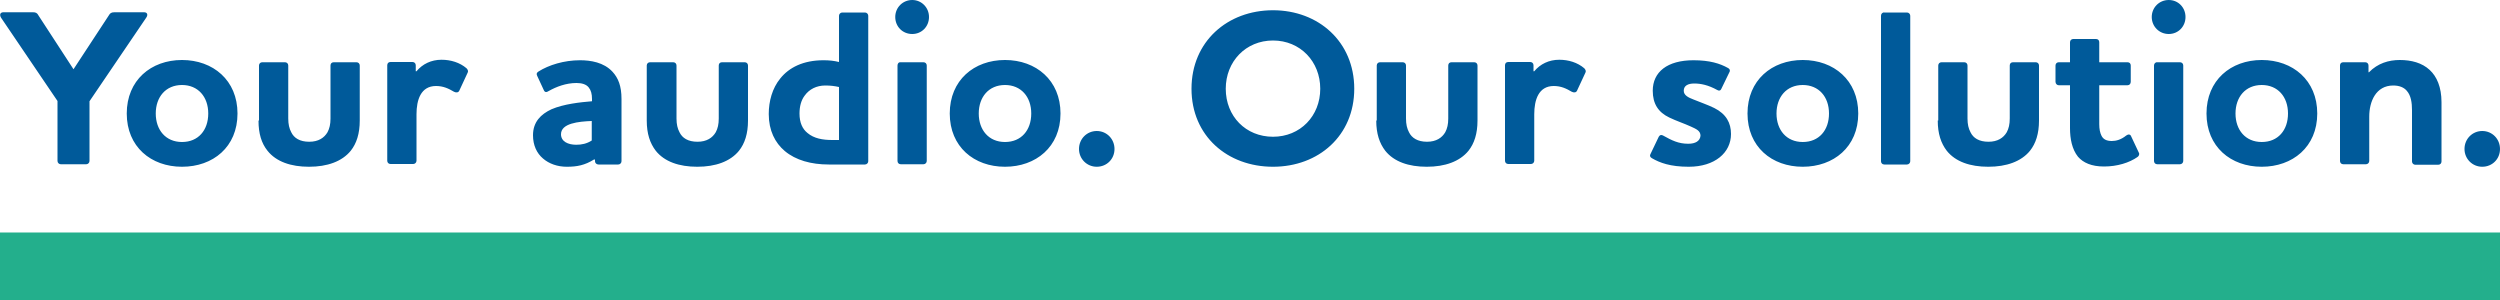 <svg xmlns="http://www.w3.org/2000/svg" xmlns:xlink="http://www.w3.org/1999/xlink" xmlns:serif="http://www.serif.com/" width="100%" height="100%" viewBox="0 0 1000 120" xml:space="preserve" style="fill-rule:evenodd;clip-rule:evenodd;stroke-linejoin:round;stroke-miterlimit:2;">    <rect id="linie" x="0" y="93" width="1000" height="27" style="fill:rgb(35,175,140);"></rect>    <path id="claim" d="M1000,59.6C1000,55.6 996.9,52.4 992.9,52.4C989,52.4 985.8,55.5 985.8,59.6C985.8,63.5 988.9,66.7 992.9,66.7C996.9,66.7 1000,63.6 1000,59.6M947.4,29L947.4,26.2C947.4,25.4 946.8,24.9 946.1,24.9L937.3,24.9C936.5,24.9 936,25.4 936,26.2L936,64.4C936,65.1 936.5,65.7 937.3,65.7L946.4,65.7C947.1,65.7 947.7,65.1 947.7,64.4L947.7,46.6C947.7,40.7 950.3,34.2 957.3,34.2C959.8,34.2 961.6,35 962.7,36.3C964.4,38.2 964.8,41.1 964.8,44.1L964.8,64.6C964.8,65.3 965.4,65.9 966.1,65.9L975.3,65.9C976.1,65.9 976.6,65.3 976.6,64.6L976.6,40.9C976.6,34.8 974.7,30.6 971.9,28C968.8,25.1 964.5,24 959.9,24C955.5,24 951.1,25.3 947.6,28.9L947.4,28.9L947.4,29ZM882.6,45.4C882.6,58.7 892.3,66.7 904.7,66.7C917,66.7 926.9,58.8 926.9,45.4C926.9,32.1 917.1,24 904.7,24C892.3,24 882.6,32.1 882.6,45.4M894.2,45.4C894.2,38.8 898.2,34 904.7,34C911.1,34 915.2,38.7 915.2,45.4C915.2,52.1 911.2,56.8 904.7,56.8C898.2,56.8 894.2,52 894.2,45.4M867.5,13.6C871.3,13.6 874.2,10.6 874.2,6.8C874.2,3 871.3,0 867.5,0C863.7,0 860.7,3 860.7,6.8C860.7,10.6 863.7,13.6 867.5,13.6M861.6,26.2L861.6,64.4C861.6,65.1 862.1,65.7 862.9,65.7L872,65.7C872.7,65.7 873.3,65.1 873.3,64.4L873.3,26.2C873.3,25.4 872.7,24.9 872,24.9L863,24.9C862.2,24.8 861.6,25.4 861.6,26.2M839.7,34.1L851,34.1C851.8,34.1 852.3,33.5 852.3,32.7L852.3,26.2C852.3,25.4 851.8,24.9 851,24.9L839.7,24.9L839.7,16.9C839.7,16.1 839.2,15.6 838.4,15.6L829.3,15.6C828.6,15.6 828,16.1 828,16.9L828,24.9L823.5,24.9C822.8,24.9 822.2,25.4 822.2,26.2L822.2,32.7C822.2,33.5 822.8,34.1 823.5,34.1L828,34.1L828,51.3C828,55.5 828.8,59.7 831.2,62.7C833.3,65.1 836.6,66.6 841.6,66.6C846.9,66.6 851.7,65.1 855,62.8C855.6,62.4 855.9,61.6 855.5,61L852.4,54.4C852.1,53.7 851.3,53.6 850.5,54.2C848.4,55.9 846.4,56.4 844.7,56.4C842.6,56.4 841.3,55.7 840.6,54.3C840,53.1 839.7,51.6 839.7,49.7L839.7,34.1ZM775.1,48.2C775.1,53.5 776.4,57.3 778.7,60.3C782.2,64.7 788.1,66.7 795.3,66.7C802.6,66.7 808.5,64.6 812,60.3C814.3,57.4 815.6,53.5 815.6,48.2L815.6,26.2C815.6,25.4 815,24.9 814.3,24.9L805.2,24.9C804.4,24.9 803.9,25.4 803.9,26.2L803.9,47.4C803.9,49.7 803.5,51.4 802.7,52.9C801.4,55.1 799.1,56.7 795.4,56.7C791.6,56.7 789.3,55.2 788.2,52.9C787.4,51.4 787,49.7 787,47.4L787,26.2C787,25.4 786.4,24.9 785.7,24.9L776.6,24.9C775.9,24.9 775.3,25.4 775.3,26.2L775.3,48.2L775.1,48.2ZM752.4,6.3L752.4,64.5C752.4,65.2 752.9,65.8 753.7,65.8L762.8,65.8C763.5,65.8 764.1,65.2 764.1,64.5L764.1,6.3C764.1,5.6 763.5,5 762.8,5L753.7,5C753,4.9 752.4,5.5 752.4,6.3M699,45.4C699,58.7 708.7,66.7 721.1,66.7C733.4,66.7 743.3,58.8 743.3,45.4C743.3,32.1 733.5,24 721.1,24C708.7,24 699,32.1 699,45.4M710.6,45.4C710.6,38.8 714.6,34 721.1,34C727.5,34 731.6,38.7 731.6,45.4C731.6,52.1 727.6,56.8 721.1,56.8C714.6,56.8 710.6,52 710.6,45.4M675.3,57.5C671.4,57.5 668.8,56.2 665.2,54.2C664.5,53.8 663.9,54 663.5,54.7L660.2,61.6C659.8,62.2 660,62.9 660.8,63.3C663.9,65.1 668.1,66.7 675.5,66.7C685.9,66.7 692.4,61.1 692.4,53.6C692.4,49.2 690.5,45.6 685.7,43.2C682.8,41.8 680.3,41 677.4,39.8C675.3,39 673.5,38.1 673.5,36.3C673.5,34.2 675.3,33.4 677.7,33.4C680.3,33.4 683.3,34 686.9,36C687.6,36.4 688.2,36.3 688.5,35.6L691.7,29C692.1,28.4 692.1,27.7 691.2,27.2C688,25.4 683.9,24.1 677.4,24.1C666.9,24.1 661.1,28.8 661.1,36.3C661.1,41.5 663.3,44.9 667.7,47C670.6,48.4 673.7,49.4 676.3,50.6C678.5,51.6 680.2,52.3 680.2,54.3C680,56.4 678.2,57.5 675.3,57.5M621.5,34.4C624.4,34.4 626.5,35.4 628.7,36.7C629.5,37.1 630.4,37.1 630.8,36.3L634.1,29.2C634.5,28.6 634.3,27.9 633.7,27.3C631,25 627.4,23.9 623.7,23.9C619.6,23.9 616.1,25.6 613.7,28.5L613.4,28.5L613.4,26.1C613.4,25.3 612.8,24.8 612.1,24.8L603.3,24.8C602.5,24.8 602,25.3 602,26.1L602,64.3C602,65 602.5,65.6 603.3,65.6L612.4,65.6C613.1,65.6 613.7,65 613.7,64.3L613.7,45.7C613.7,40 615.4,34.4 621.5,34.4M550.5,48.2C550.5,53.5 551.8,57.3 554.1,60.3C557.6,64.7 563.5,66.7 570.7,66.7C578,66.7 583.9,64.6 587.4,60.3C589.7,57.4 591,53.5 591,48.2L591,26.2C591,25.4 590.4,24.9 589.7,24.9L580.6,24.9C579.8,24.9 579.3,25.4 579.3,26.2L579.3,47.4C579.3,49.7 578.9,51.4 578.1,52.9C576.8,55.1 574.5,56.7 570.8,56.7C567.1,56.7 564.7,55.2 563.6,52.9C562.8,51.4 562.4,49.7 562.4,47.4L562.4,26.2C562.4,25.4 561.8,24.9 561.1,24.9L552,24.9C551.3,24.9 550.7,25.4 550.7,26.2L550.7,48.2L550.5,48.2ZM528.1,35.5C528.1,46.4 520.1,54.7 509.2,54.7C498.3,54.7 490.3,46.5 490.3,35.5C490.3,24.6 498.3,16.2 509.2,16.2C520.1,16.2 528.1,24.6 528.1,35.5M541.7,35.5C541.7,16.7 527.4,4.1 509.2,4.1C491,4.1 476.6,16.6 476.6,35.5C476.6,54.4 491,66.7 509.2,66.7C527.4,66.7 541.7,54.3 541.7,35.5M445.8,59.6C445.8,55.6 442.7,52.4 438.7,52.4C434.8,52.4 431.6,55.5 431.6,59.6C431.6,63.5 434.7,66.7 438.7,66.7C442.7,66.7 445.8,63.6 445.8,59.6M379.9,45.4C379.9,58.7 389.6,66.7 402,66.7C414.3,66.7 424.2,58.8 424.2,45.4C424.2,32.1 414.4,24 402,24C389.6,24 379.9,32.1 379.9,45.4M391.5,45.4C391.5,38.8 395.5,34 402,34C408.4,34 412.5,38.7 412.5,45.4C412.5,52.1 408.5,56.8 402,56.8C395.5,56.8 391.5,52 391.5,45.4M364.9,13.6C368.7,13.6 371.6,10.6 371.6,6.8C371.6,3 368.6,0 364.9,0C361.1,0 358.1,3 358.1,6.8C358.1,10.6 361,13.6 364.9,13.6M359,26.2L359,64.4C359,65.1 359.5,65.7 360.3,65.7L369.4,65.7C370.1,65.7 370.7,65.1 370.7,64.4L370.7,26.2C370.7,25.4 370.1,24.9 369.4,24.9L360.3,24.9C359.5,24.8 359,25.4 359,26.2M346,65.8C346.7,65.8 347.3,65.2 347.3,64.5L347.3,6.3C347.3,5.6 346.7,5 346,5L336.9,5C336.2,5 335.6,5.6 335.6,6.3L335.6,24.8C333.6,24.3 331.7,24.1 329.4,24.1C321.3,24.1 315.6,27 312.1,31.4C308.9,35.3 307.5,40.5 307.5,45.6C307.5,52.2 310,57.1 313.9,60.4C318.3,64.1 324.5,65.8 331.5,65.8L346,65.8ZM332.9,56C329.1,56 325.6,55.4 323,53.2C321,51.6 319.8,49.1 319.8,45.4C319.8,42.5 320.5,40 321.9,38.2C323.7,35.7 326.6,34.2 330.1,34.2C332.2,34.2 333.8,34.4 335.6,34.8L335.6,56L332.9,56ZM258.7,48.2C258.7,53.5 260,57.3 262.3,60.3C265.8,64.7 271.7,66.7 278.9,66.7C286.2,66.7 292.1,64.6 295.6,60.3C297.9,57.4 299.2,53.5 299.2,48.2L299.2,26.2C299.2,25.4 298.6,24.9 297.9,24.9L288.8,24.9C288,24.9 287.5,25.4 287.5,26.2L287.5,47.4C287.5,49.7 287.1,51.4 286.3,52.9C285,55.1 282.7,56.7 279,56.7C275.2,56.7 272.9,55.2 271.8,52.9C271,51.4 270.6,49.7 270.6,47.4L270.6,26.2C270.6,25.4 270,24.9 269.3,24.9L260,24.9C259.3,24.9 258.7,25.4 258.7,26.2L258.7,48.2ZM230.5,57.9C227.2,57.9 224.4,56.6 224.4,53.7C224.4,49.3 231.4,48.6 236.7,48.4L236.7,56.2C234.7,57.5 232.6,57.9 230.5,57.9M230.6,33.2C232.7,33.2 234.5,33.7 235.5,35C236.4,36.1 236.8,37.6 236.8,39.6L236.8,40.5C232,40.9 225.5,41.6 220.6,43.7C216.3,45.7 213.2,48.8 213.2,54.1C213.2,58.1 214.7,61.3 217.2,63.4C219.6,65.5 223,66.7 226.7,66.7C230.8,66.7 233.9,66.1 237.6,63.8L238,63.8L238,64.5C238,65.2 238.6,65.8 239.4,65.8L247.3,65.8C248,65.8 248.6,65.2 248.6,64.5L248.6,39.6C248.6,34.4 247.3,31.2 245,28.7C241.5,24.9 236.2,24.1 232,24.1C225.6,24.1 219.5,26 215.4,28.6C214.6,29.1 214.5,29.6 214.9,30.4L217.5,36C217.9,37 218.6,37 219.5,36.4C222.5,34.7 226.4,33.2 230.6,33.2M174.4,34.4C177.3,34.4 179.4,35.4 181.6,36.7C182.4,37.1 183.3,37.1 183.7,36.3L187,29.2C187.4,28.6 187.2,27.9 186.6,27.3C183.9,25 180.3,23.9 176.6,23.9C172.5,23.9 169,25.6 166.6,28.5L166.3,28.5L166.3,26.1C166.3,25.3 165.7,24.8 165,24.8L156.2,24.8C155.4,24.8 154.9,25.3 154.9,26.1L154.9,64.3C154.9,65 155.4,65.6 156.2,65.6L165.3,65.6C166,65.6 166.6,65 166.6,64.3L166.6,45.7C166.6,40 168.3,34.4 174.4,34.4M103.4,48.2C103.4,53.5 104.6,57.3 107,60.3C110.5,64.7 116.4,66.7 123.6,66.7C130.9,66.7 136.8,64.6 140.3,60.3C142.6,57.4 143.9,53.5 143.9,48.2L143.9,26.2C143.9,25.4 143.3,24.9 142.6,24.9L133.5,24.9C132.7,24.9 132.2,25.4 132.2,26.2L132.2,47.4C132.2,49.7 131.8,51.4 131,52.9C129.7,55.1 127.4,56.7 123.7,56.7C119.9,56.7 117.6,55.2 116.5,52.9C115.7,51.4 115.3,49.7 115.3,47.4L115.3,26.2C115.3,25.4 114.7,24.9 114,24.9L104.9,24.9C104.2,24.9 103.6,25.4 103.6,26.2L103.6,48.2L103.4,48.2ZM50.7,45.4C50.7,58.7 60.4,66.7 72.8,66.7C85.2,66.7 95,58.8 95,45.4C95,32.1 85.2,24 72.8,24C60.4,24 50.7,32.1 50.7,45.4M62.3,45.4C62.3,38.8 66.3,34 72.8,34C79.2,34 83.3,38.7 83.3,45.4C83.3,52.1 79.3,56.8 72.8,56.8C66.3,56.8 62.3,52 62.3,45.4M29.4,27.7L15.4,6.2C14.9,5.2 14.3,4.9 13.2,4.9L1.4,4.9C0,4.9 -0.3,6 0.5,7.2L23,40.4L23,64.4C23,65.1 23.6,65.7 24.3,65.7L34.5,65.7C35.2,65.7 35.8,65.1 35.8,64.4L35.8,40.5L58.4,7.2C59.3,6 59,4.9 57.6,4.9L45.8,4.9C44.5,4.9 44,5.3 43.5,6.2L29.4,27.7Z" style="fill:rgb(0,90,154);fill-rule:nonzero;"></path></svg>